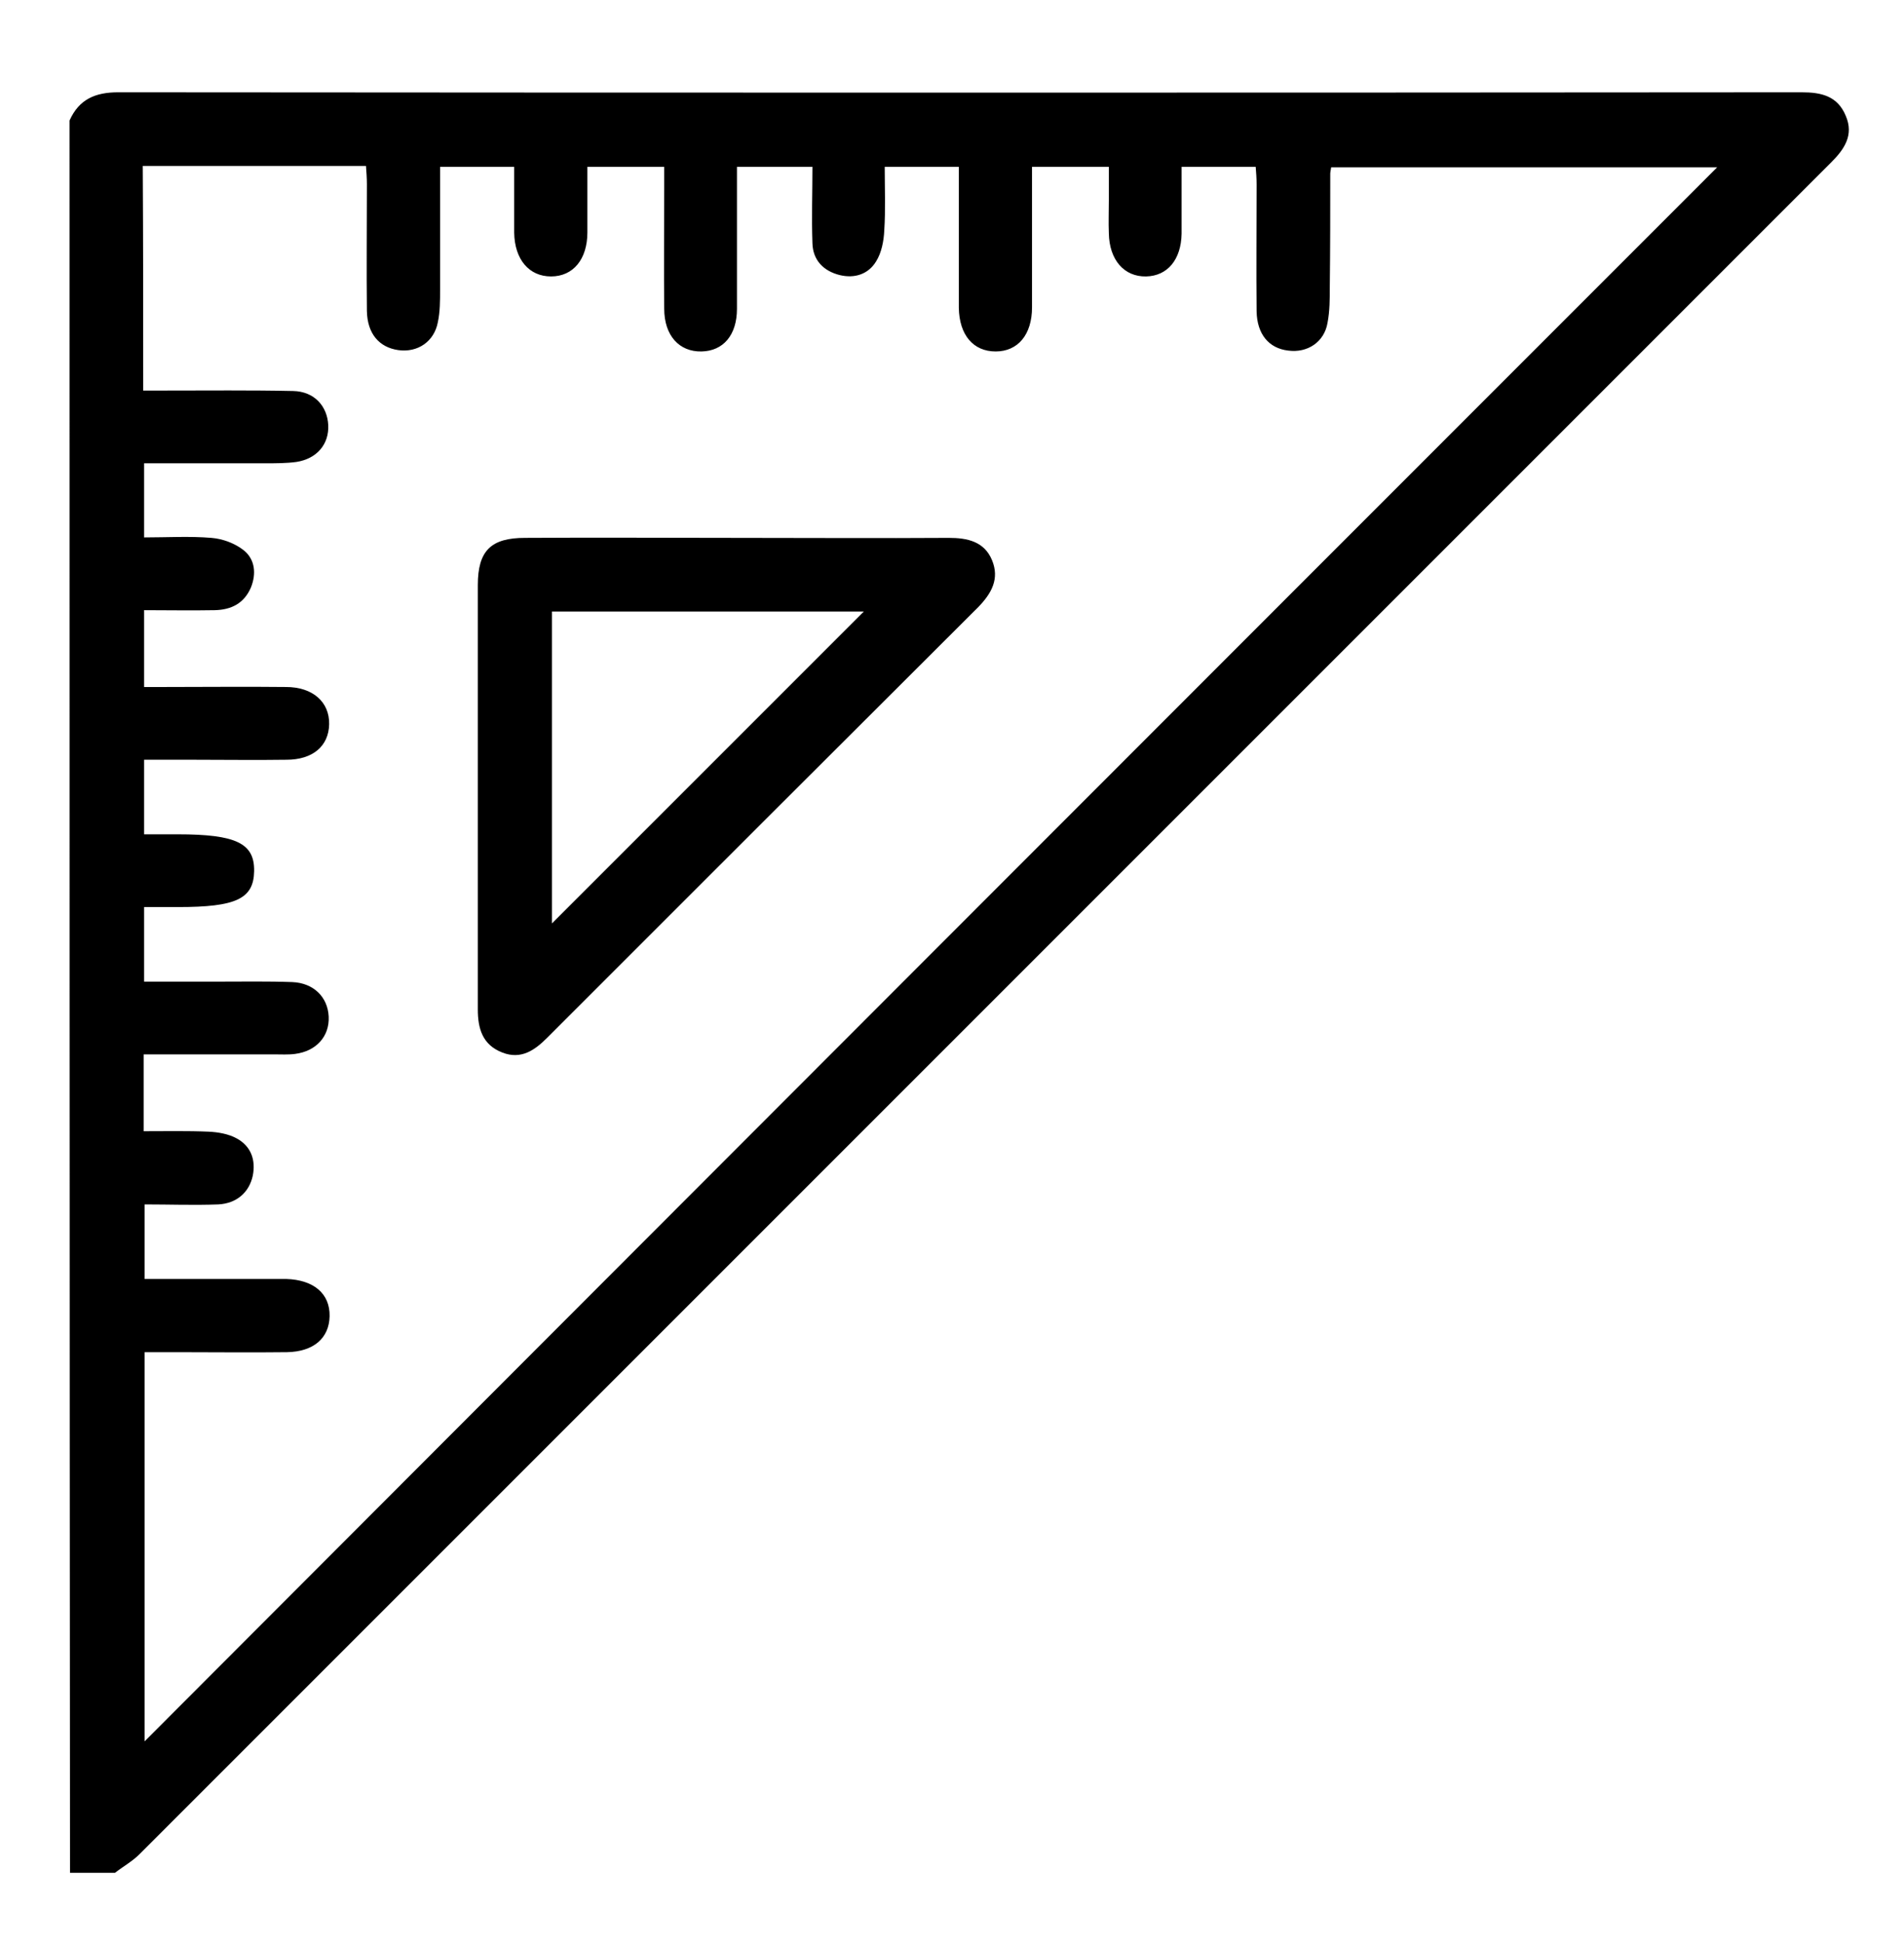 <svg xmlns="http://www.w3.org/2000/svg" xmlns:xlink="http://www.w3.org/1999/xlink" id="Calque_1" x="0px" y="0px" viewBox="0 0 418.8 427.3" style="enable-background:new 0 0 418.8 427.3;" xml:space="preserve"><g>	<path d="M15.3,26.5c2.1-4.7,5.7-6.2,10.7-6.2c123.4,0.1,246.9,0.1,370.3,0c4.3,0,7.9,0.8,9.7,5.2c1.8,4.2-0.3,7.3-3.2,10.2  c-124,124-248.1,248.1-372.1,372.1c-1.6,1.6-3.6,2.7-5.4,4.1c-3.3,0-6.6,0-9.9,0C15.3,283.4,15.3,155,15.3,26.5z M31.5,85.9  c1.7,0,3.2,0,4.7,0c9.4,0,18.9-0.1,28.3,0.1c4.6,0.1,7.5,3.3,7.7,7.5c0.2,4.2-2.5,7.4-7,8.1c-2.2,0.3-4.6,0.3-6.8,0.3  c-8.9,0-17.8,0-26.7,0c0,5.7,0,10.9,0,16.3c5.1,0,10-0.3,14.8,0.1c2.5,0.2,5.2,1.2,7.2,2.8c2.4,2,2.7,5.1,1.5,8.1  c-1.5,3.5-4.3,4.9-7.9,5c-5.2,0.1-10.4,0-15.6,0c0,5.8,0,11.2,0,16.9c1.6,0,3,0,4.4,0c8.9,0,17.8-0.1,26.8,0c5.9,0,9.6,3.3,9.5,8.2  c-0.1,4.8-3.6,7.8-9.4,7.8c-6.8,0.1-13.5,0-20.3,0c-3.6,0-7.3,0-11,0c0,5.6,0,10.8,0,16.4c2.6,0,5,0,7.4,0c12.9,0,16.9,2,16.8,8.1  c-0.1,6.1-4,7.9-16.7,7.9c-2.5,0-5,0-7.5,0c0,5.7,0,10.9,0,16.4c5.5,0,10.9,0,16.2,0c5.5,0,11-0.1,16.4,0.1c4.7,0.2,7.8,3.3,8,7.6  c0.2,4.3-2.7,7.6-7.4,8.2c-1.5,0.2-3.1,0.1-4.6,0.1c-9.5,0-19,0-28.7,0c0,5.8,0,11.2,0,16.9c4.9,0,9.6-0.1,14.3,0.1  c2.1,0.1,4.4,0.5,6.2,1.5c3.1,1.7,4.2,4.7,3.5,8.2c-0.8,3.7-3.6,6.1-7.6,6.3c-5.4,0.2-10.8,0-16.2,0c0,5.8,0,10.9,0,16.4  c1.6,0,3,0,4.4,0c8,0,16.1,0,24.1,0c0.9,0,1.8,0,2.7,0c6,0.2,9.6,3.2,9.5,8.2c-0.1,4.8-3.5,7.8-9.4,7.9c-8,0.1-16.1,0-24.1,0  c-2.4,0-4.7,0-7.2,0c0,29,0,57.5,0,85.6C147,267.6,262.5,152,377.7,36.8c-27.9,0-56.4,0-84.9,0c-0.1,0.7-0.2,1.1-0.2,1.4  c0,8.3,0,16.6-0.1,24.8c0,2.7,0,5.4-0.5,8c-0.7,4.2-4.4,6.7-8.7,6.1c-4.2-0.5-6.8-3.6-6.9-8.6c-0.1-9.3,0-18.6,0-27.9  c0-1.3-0.1-2.7-0.2-3.9c-5.7,0-10.8,0-16.3,0c0,5.1,0,9.9,0,14.7c-0.1,5.7-3.1,9.3-7.8,9.4c-4.8,0.1-8.1-3.6-8.2-9.5  c-0.1-2.4,0-4.8,0-7.3c0-2.5,0-5,0-7.3c-6,0-11.4,0-16.9,0c0,10.5,0,20.7,0,30.9c0,6-3.1,9.7-8,9.7c-4.9,0-8-3.6-8.1-9.6  c0-9.2,0-18.3,0-27.5c0-1.2,0-2.4,0-3.5c-5.8,0-10.9,0-16.3,0c0,4.8,0.2,9.4-0.1,14c-0.1,2.3-0.6,4.9-1.8,6.8c-1.7,2.8-4.7,3.8-8,3  c-3.6-0.9-5.9-3.3-6-7c-0.2-5.6,0-11.1,0-16.8c-5.8,0-11.1,0-16.6,0c0,10.6,0,20.9,0,31.2c0,5.8-3,9.3-7.8,9.4  c-4.9,0.1-8.2-3.5-8.2-9.4c-0.1-8.8,0-17.6,0-26.4c0-1.6,0-3.2,0-4.8c-5.9,0-11.3,0-16.9,0c0,5,0,9.7,0,14.4c0,5.9-3.1,9.7-8,9.7  c-4.8,0-8-3.7-8.1-9.6c0-4.8,0-9.6,0-14.5c-5.6,0-10.9,0-16.3,0c0,9.2,0,18.1,0,27c0,2.4,0,4.9-0.5,7.2c-0.8,4.2-4.4,6.7-8.7,6.1  c-4.2-0.6-6.8-3.6-6.9-8.6c-0.1-9.3,0-18.6,0-27.9c0-1.3-0.1-2.7-0.2-4c-16.6,0-32.8,0-49.1,0C31.5,53,31.5,69.3,31.5,85.9z"></path>	<path d="M162.5,118.3c15.4,0,30.8,0.1,46.2,0c4.1,0,7.8,0.8,9.5,4.9c1.7,4.1-0.1,7.3-3,10.3c-31.7,31.6-63.3,63.2-94.9,94.8  c-2.7,2.7-5.7,4.8-9.8,3.2c-4.4-1.7-5.4-5.3-5.4-9.5c0-31.1,0-62.2,0-93.3c0-7.6,2.9-10.4,10.4-10.4  C131.2,118.2,146.9,118.3,162.5,118.3z M121.4,203.1c23-23,45.9-45.9,68.6-68.6c-22.5,0-45.4,0-68.6,0  C121.4,157.6,121.4,180.6,121.4,203.1z"></path></g></svg>